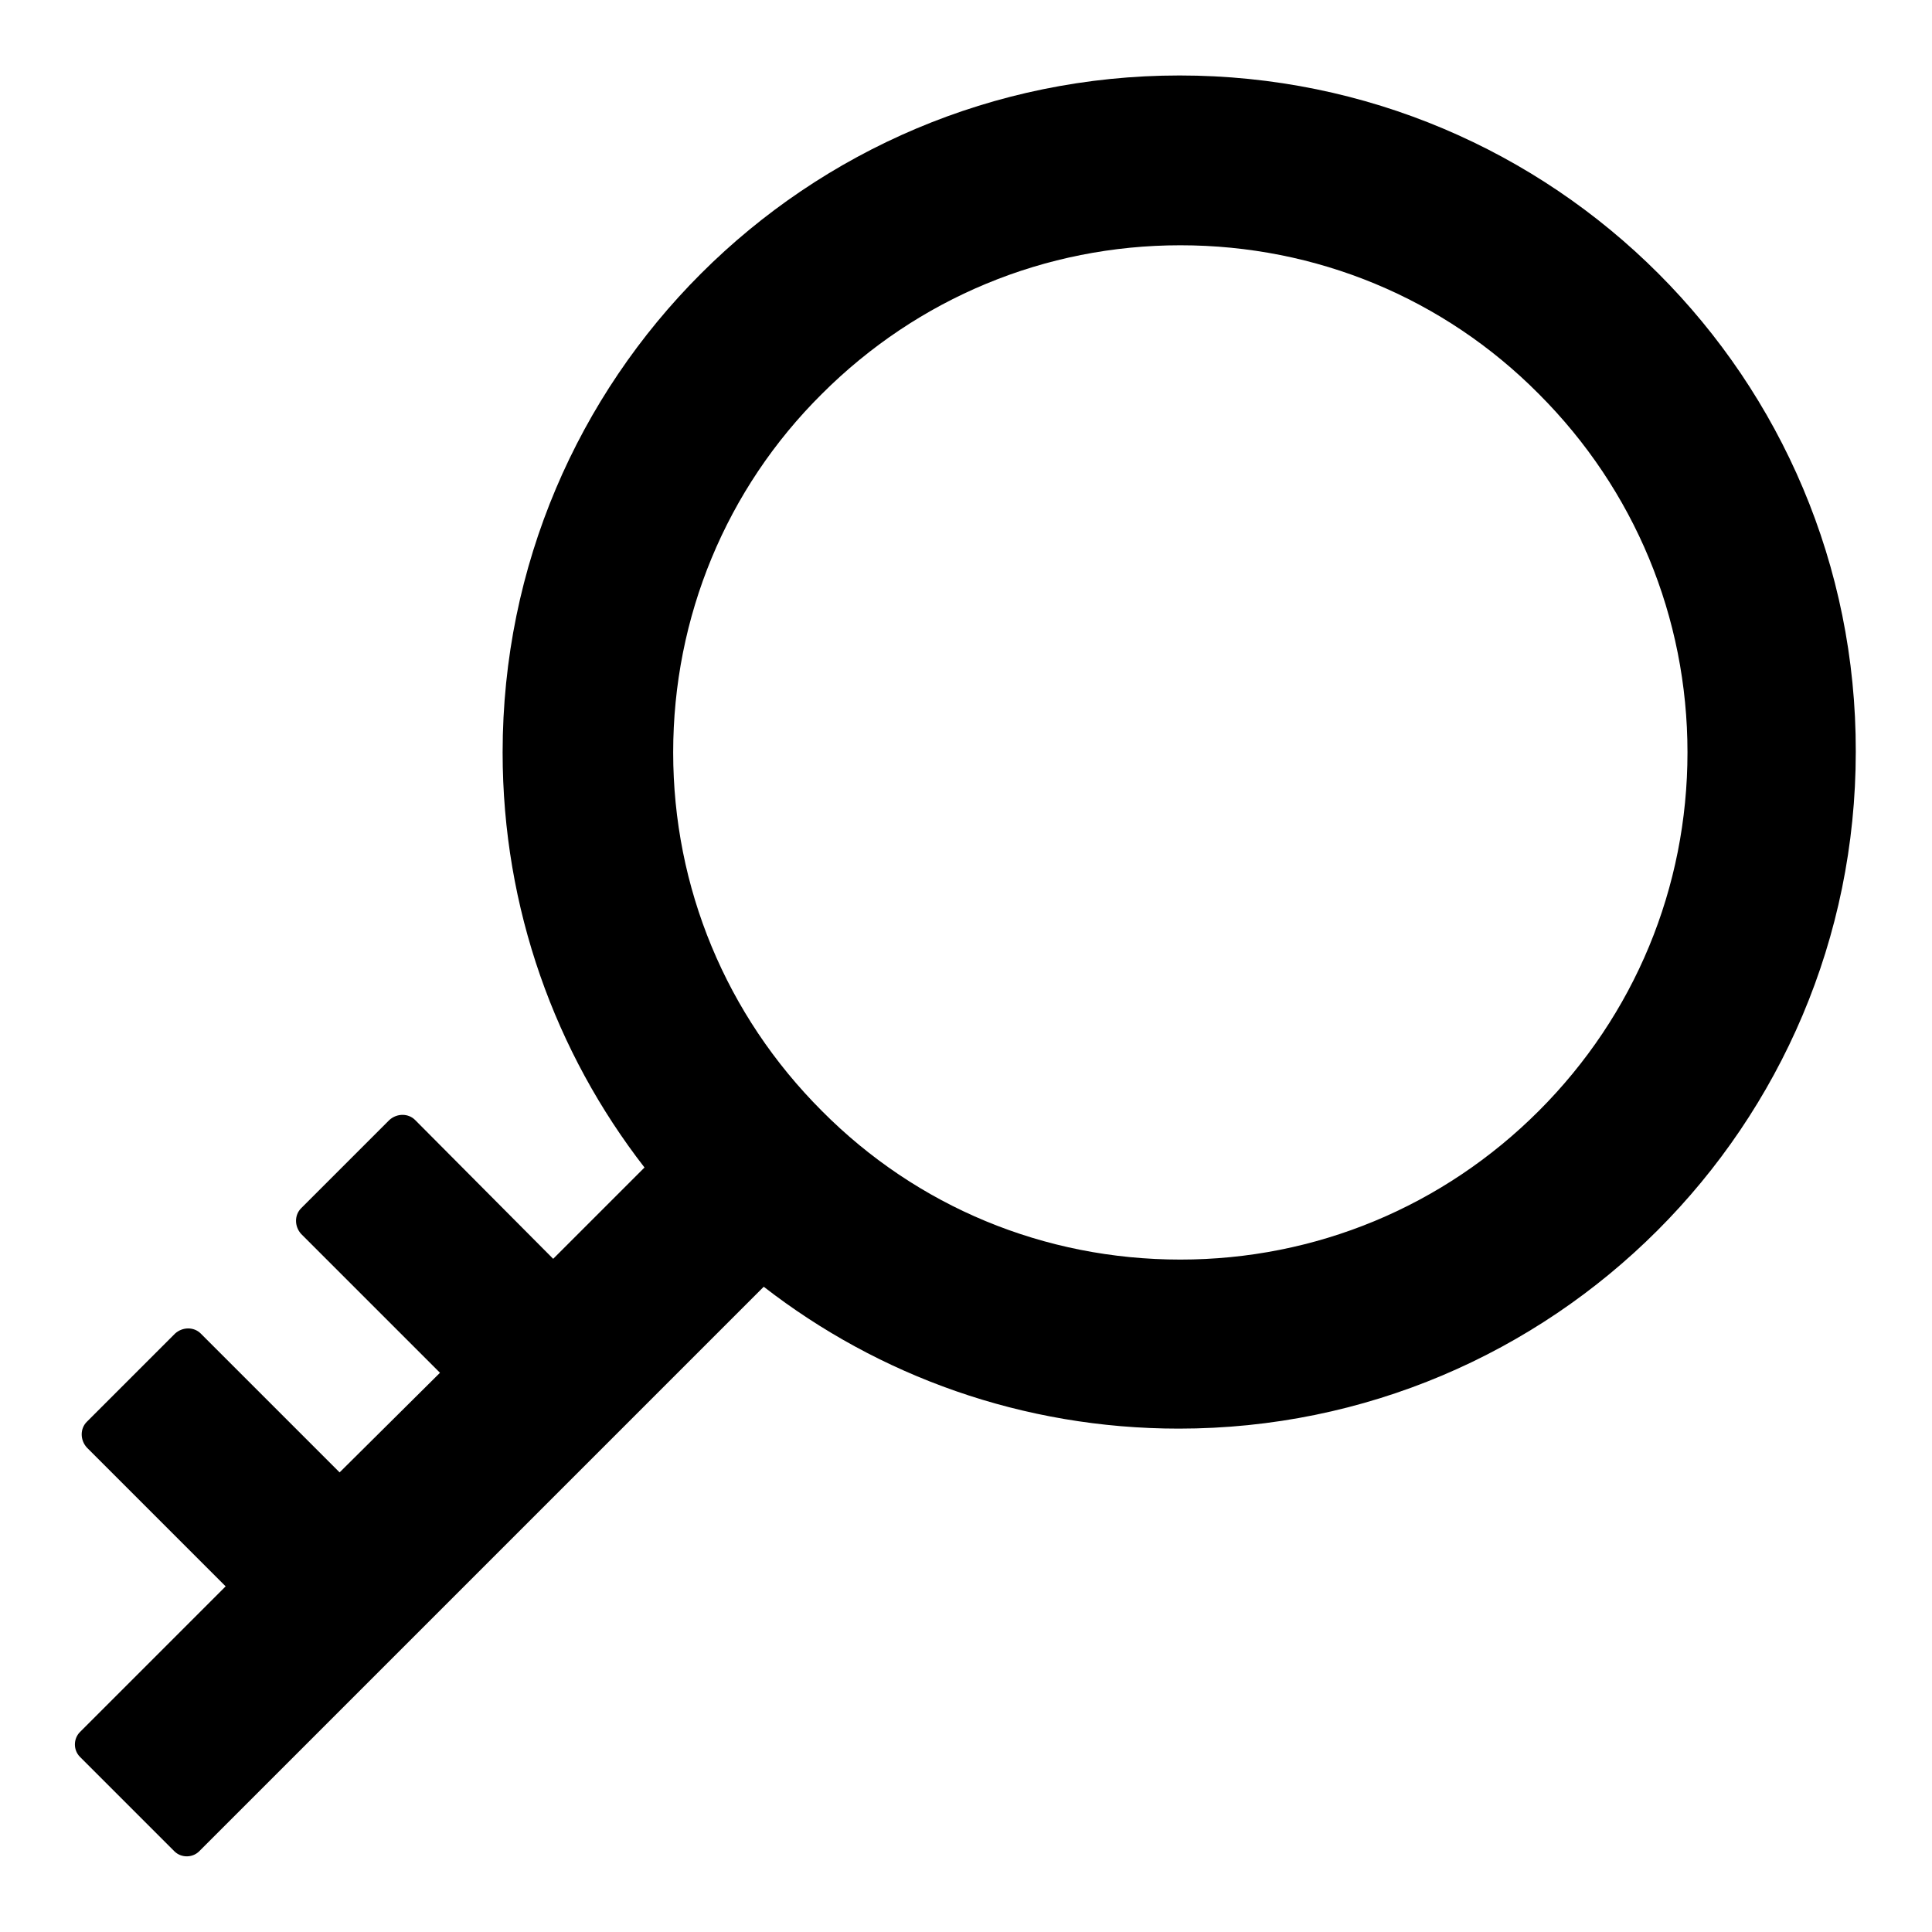 <?xml version="1.0" encoding="utf-8"?>
<!-- Svg Vector Icons : http://www.onlinewebfonts.com/icon -->
<!DOCTYPE svg PUBLIC "-//W3C//DTD SVG 1.1//EN" "http://www.w3.org/Graphics/SVG/1.1/DTD/svg11.dtd">
<svg version="1.1" xmlns="http://www.w3.org/2000/svg" xmlns:xlink="http://www.w3.org/1999/xlink" x="0px" y="0px" viewBox="0 0 256 256" enable-background="new 0 0 256 256" xml:space="preserve">
<g> <path fill="#000000" d="M156.3,10c-49.5,0-89.7,40.1-89.7,89.7c0,20.7,7,39.8,18.8,55l-12.1,12.1L55,148.4c-0.9-0.9-2.4-0.9-3.4,0 l-11.7,11.7c-0.9,0.9-0.9,2.4,0,3.4l18.4,18.4L45,195.1l-18.4-18.4c-0.9-0.9-2.4-0.9-3.4,0l-11.7,11.7c-0.9,0.9-0.9,2.4,0,3.4 l18.4,18.4l-19.3,19.3c-0.9,0.9-0.9,2.4,0,3.3l12.5,12.5c0.9,0.9,2.4,0.9,3.3,0l74.8-74.8c15.2,11.8,34.3,18.8,55,18.8 c49.5,0,89.7-40.1,89.7-89.7C246,50.1,205.9,10,156.3,10z M203.9,147.2c-12.7,12.7-29.6,19.7-47.5,19.7c-18,0-34.9-7-47.5-19.7 c-12.7-12.7-19.7-29.6-19.7-47.5s7-34.9,19.7-47.5c12.7-12.7,29.6-19.7,47.5-19.7c18,0,34.9,7,47.5,19.7 c12.7,12.7,19.7,29.6,19.7,47.5S216.6,134.5,203.9,147.2z"/></g>
</svg>